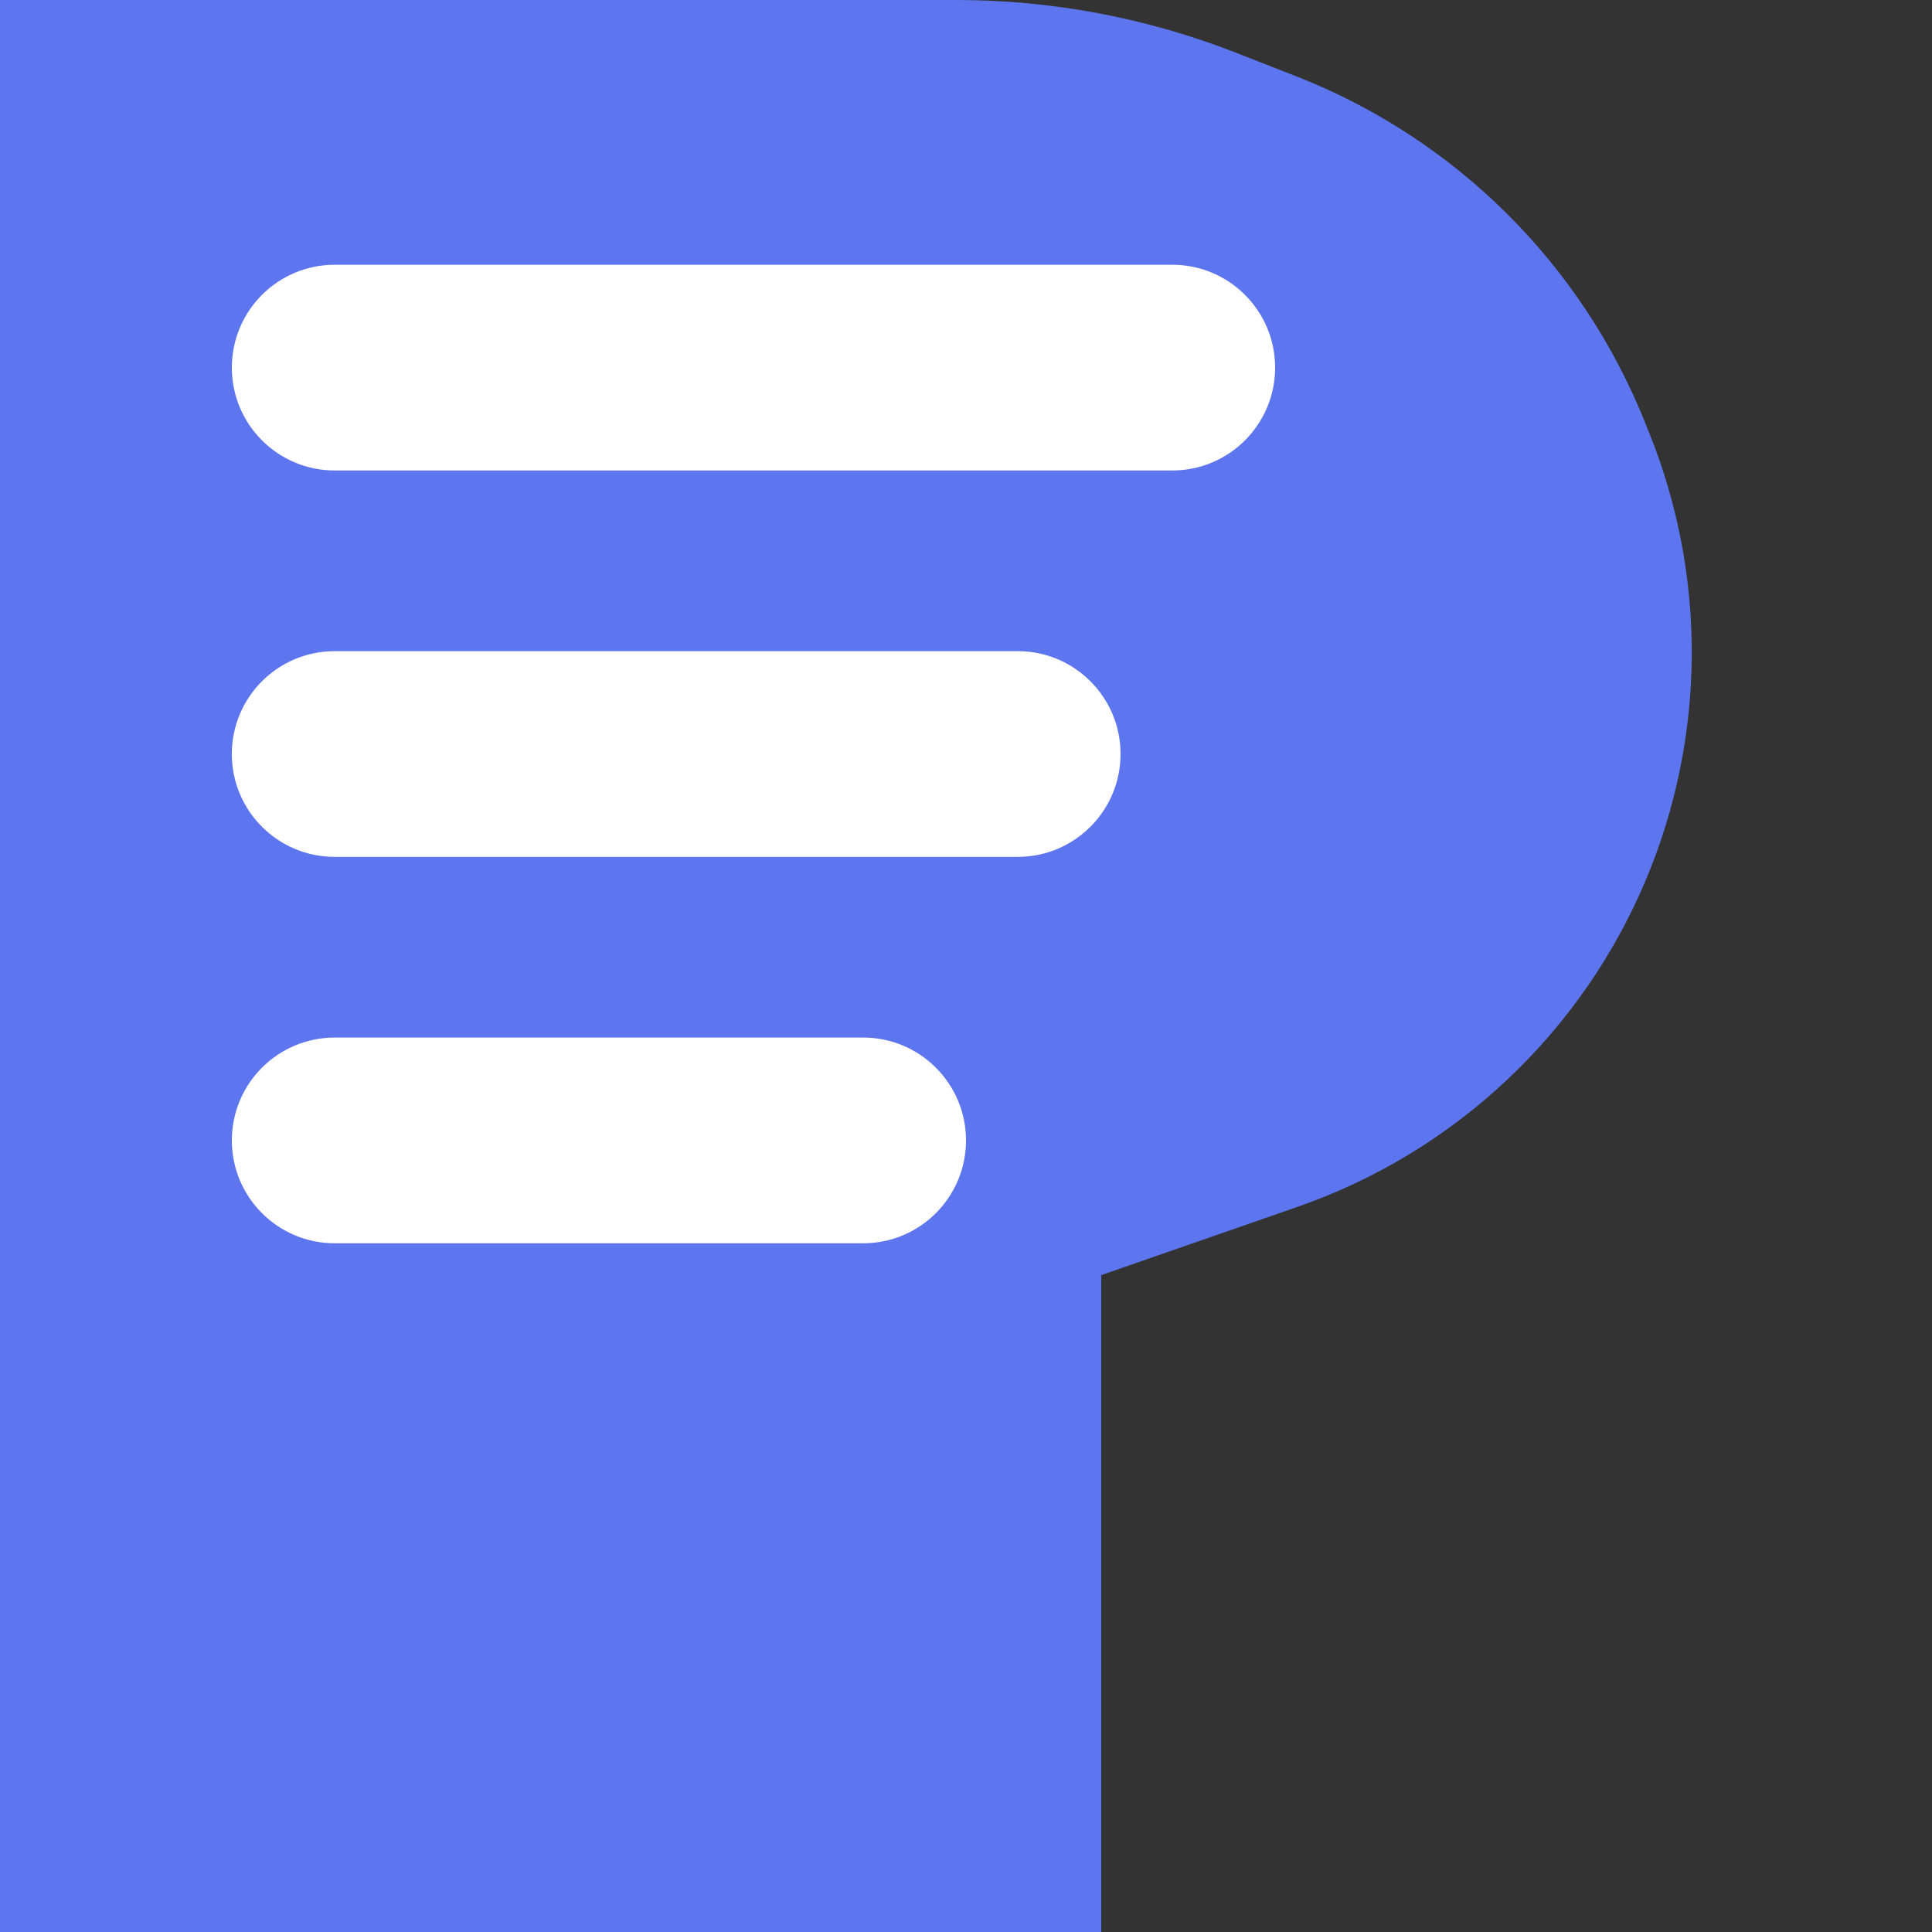 <svg width="35" height="35" viewBox="0 0 108 108" fill="none" xmlns="http://www.w3.org/2000/svg">
    <rect x="0" y="0" width="108" height="108" fill="#333333" stroke="none"/>
    <path
        d="M0 108V0H53.465C58.814 0 64.117 1.001 69.099 2.95L72.462 4.266C81.355 7.746 88.412 14.75 91.959 23.617L92.224 24.279C95.413 32.253 95.35 41.161 92.046 49.089C88.454 57.711 81.357 64.394 72.534 67.463L61.56 71.28V108H0Z"
        fill="#5D76F0" />
    <path
        d="M12.96 20.55C12.96 17.374 15.534 14.8 18.71 14.8H65.53C68.706 14.8 71.28 17.374 71.28 20.55C71.28 23.725 68.706 26.3 65.53 26.3H18.71C15.534 26.3 12.96 23.725 12.96 20.55Z"
        fill="white" />
    <path
        d="M12.959 42.15C12.959 38.974 15.533 36.4 18.709 36.4H56.889C60.065 36.4 62.639 38.974 62.639 42.15C62.639 45.325 60.065 47.9 56.889 47.9H18.709C15.533 47.9 12.959 45.325 12.959 42.15Z"
        fill="white" />
    <path
        d="M12.96 63.75C12.96 60.574 15.534 58 18.71 58H48.25C51.426 58 54 60.574 54 63.75C54 66.926 51.426 69.5 48.25 69.5H18.71C15.534 69.5 12.96 66.926 12.96 63.75Z"
        fill="white" />  
</svg>